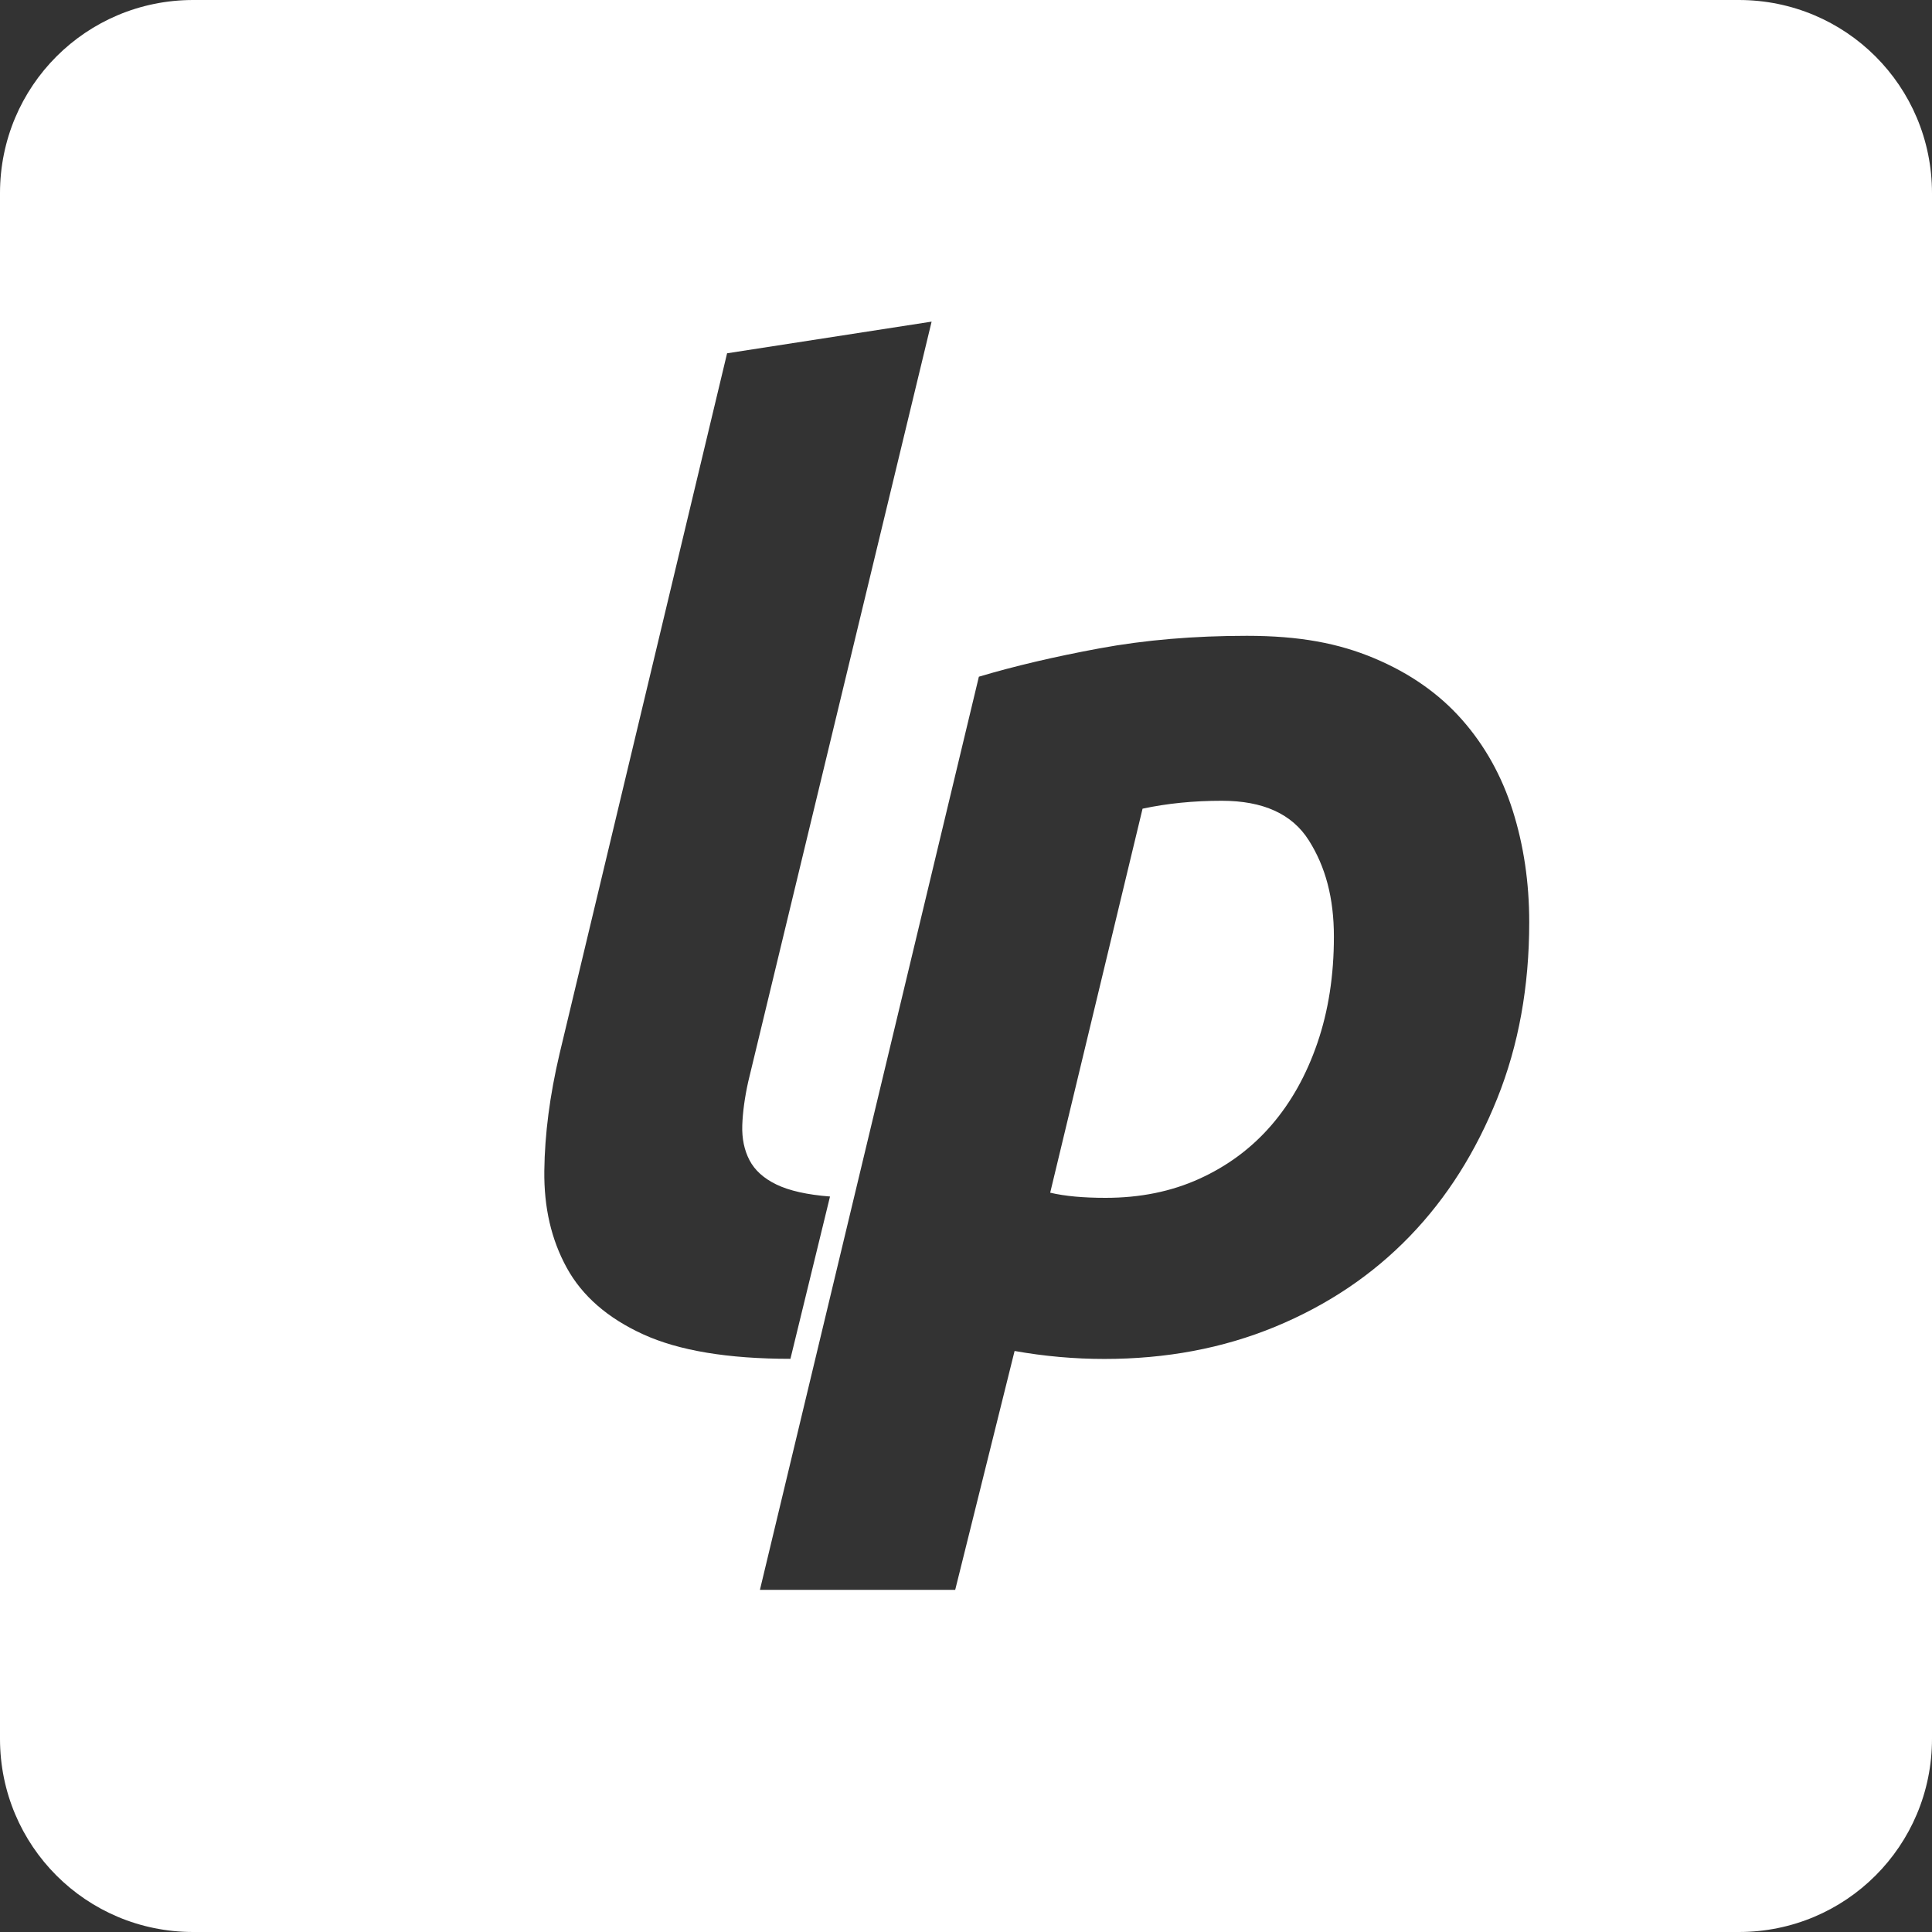 <?xml version="1.0" encoding="UTF-8" standalone="no"?>
<svg
   viewBox="0 0 80 80"
   version="1.1"
   id="svg1"
   sodipodi:docname="liberapay2.svg"
   inkscape:version="1.4 (e7c3feb100, 2024-10-09)"
   xmlns:inkscape="http://www.inkscape.org/namespaces/inkscape"
   xmlns:sodipodi="http://sodipodi.sourceforge.net/DTD/sodipodi-0.dtd"
   xmlns="http://www.w3.org/2000/svg"
   xmlns:svg="http://www.w3.org/2000/svg"
   xmlns:xhtml="http://www.w3.org/1999/xhtml">
  <rect x="0" y="0" width="80" height="80" fill="#333333" stroke="none"/>
  <defs
     id="defs1" />
  <sodipodi:namedview
     id="namedview1"
     pagecolor="#ffffff"
     bordercolor="#000000"
     borderopacity="0.25"
     inkscape:showpageshadow="2"
     inkscape:pageopacity="0.0"
     inkscape:pagecheckerboard="0"
     inkscape:deskcolor="#d1d1d1"
     inkscape:zoom="1.6375"
     inkscape:cx="39.694656"
     inkscape:cy="40"
     inkscape:window-width="1396"
     inkscape:window-height="736"
     inkscape:window-x="0"
     inkscape:window-y="0"
     inkscape:window-maximized="1"
     inkscape:current-layer="svg1" />
  <path
     id="rect1"
     d="M 8 0 C 3.568 0 4.9515947e-17 3.568 0 8 L 0 72 C 0 76.432 3.568 80 8 80 L 72 80 C 76.432 80 80 76.432 80 72 L 80 8 C 80 3.568 76.432 4.9515947e-17 72 0 L 8 0 z M 38.576 13.318 L 30.982 44.791 C 30.837 45.446 30.755 46.048 30.736 46.594 C 30.718 47.14 30.817 47.623 31.035 48.041 C 31.253 48.459 31.628 48.797 32.156 49.051 C 32.685 49.305 33.422 49.472 34.369 49.545 L 32.73 56.266 C 30.144 56.266 28.112 55.927 26.637 55.254 C 25.162 54.581 24.107 53.662 23.467 52.494 C 22.827 51.327 22.521 50 22.539 48.479 C 22.557 46.957 22.766 45.355 23.168 43.643 L 30.107 14.629 L 38.576 13.318 z M 51.629 26.328 C 53.815 26.328 55.428 26.637 56.902 27.256 C 58.376 27.875 59.587 28.723 60.535 29.797 C 61.483 30.871 62.184 32.128 62.639 33.566 C 63.094 35.005 63.322 36.546 63.322 38.186 C 63.322 40.844 62.884 43.274 62 45.479 C 61.116 47.683 59.925 49.587 58.377 51.189 C 56.829 52.792 54.971 54.041 52.801 54.938 C 50.63 55.834 48.277 56.271 45.729 56.271 C 44.489 56.271 43.25 56.161 42.012 55.941 L 39.553 65.832 L 31.467 65.832 L 40.533 28.021 C 41.993 27.585 43.659 27.192 45.535 26.846 C 47.411 26.499 49.443 26.328 51.629 26.328 z M 50.59 33.158 C 49.423 33.158 48.331 33.267 47.311 33.486 L 43.486 49.387 C 44.106 49.533 44.87 49.6 45.781 49.6 C 47.201 49.6 48.494 49.342 49.66 48.812 C 50.826 48.283 51.819 47.547 52.639 46.6 C 53.459 45.652 54.095 44.516 54.551 43.186 C 55.007 41.855 55.234 40.39 55.234 38.787 C 55.234 37.184 54.887 35.89 54.195 34.797 C 53.504 33.703 52.302 33.158 50.59 33.158 z "
     style="fill:#ffffff" />
  <xhtml:iframe
     class="cleanslate hidden"
     src="liberapay_files/commandline.html"
     id="cmdline_iframe"
     loading="lazy"
     style="height: 0px !important;" />
</svg>
